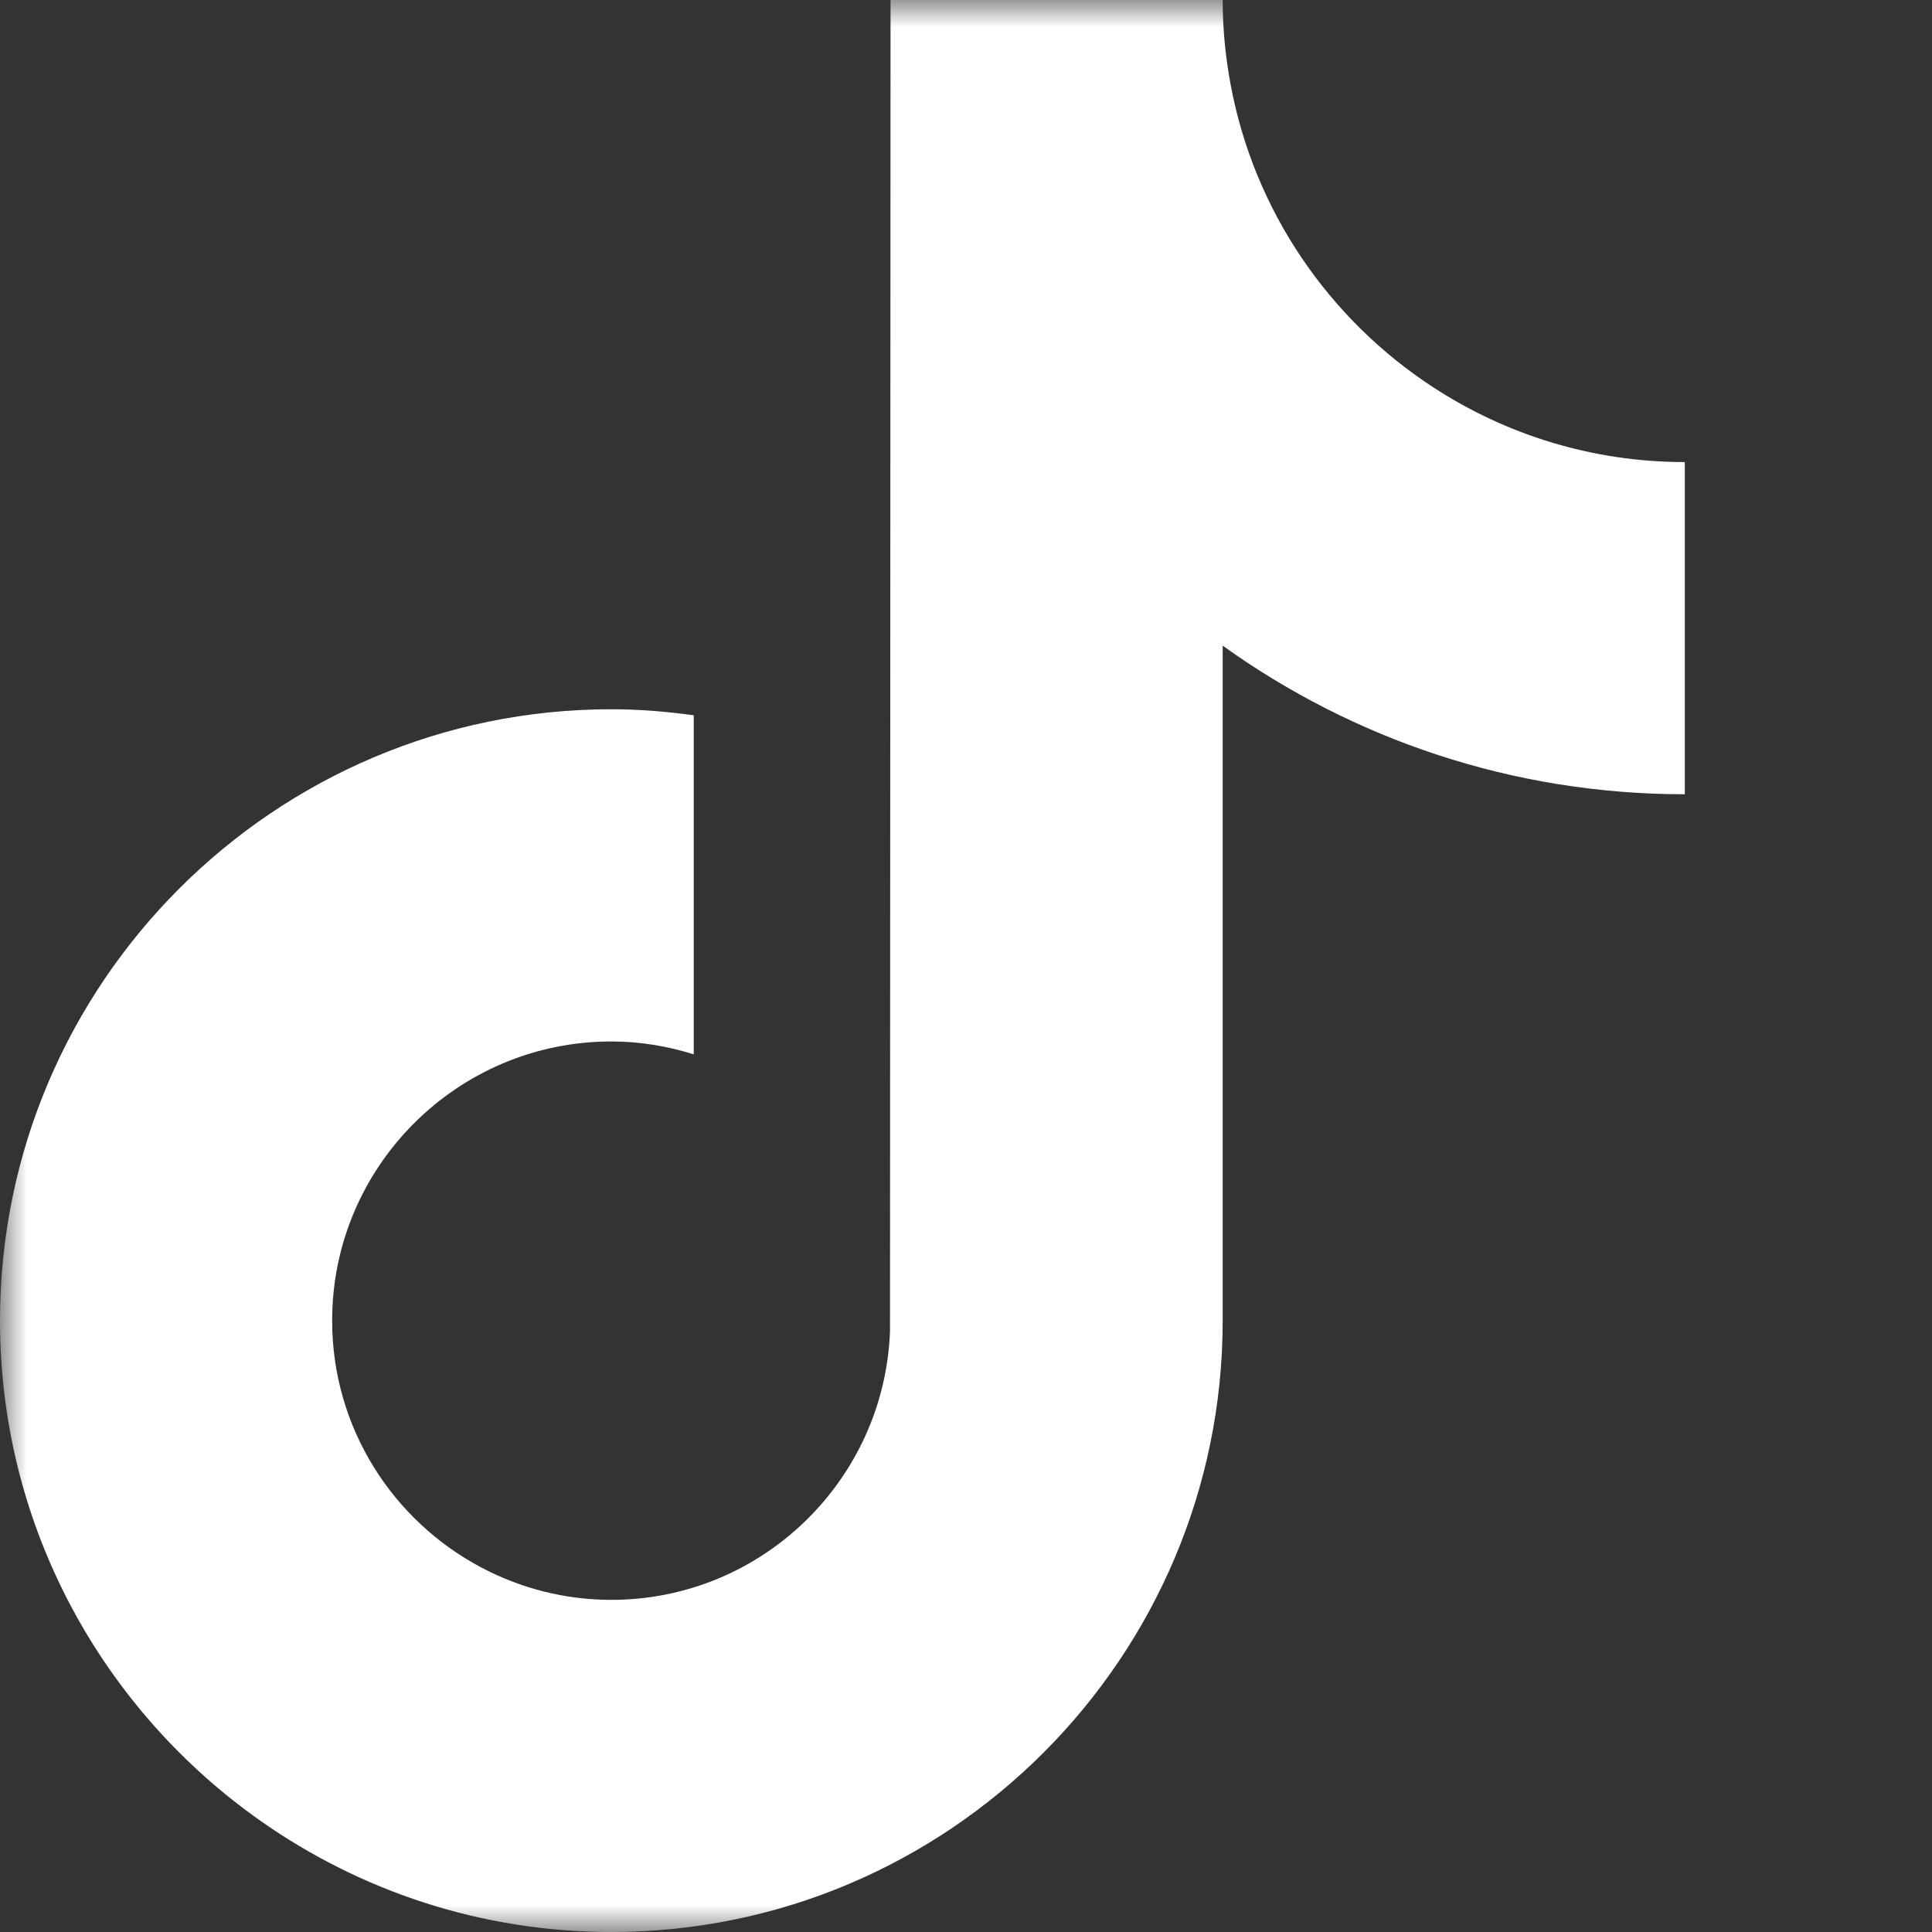 <?xml version="1.0" encoding="UTF-8"?>
<svg width="36px" height="36px" viewBox="0 0 36 36" version="1.1" xmlns="http://www.w3.org/2000/svg" xmlns:xlink="http://www.w3.org/1999/xlink">
    <rect x="0" y="0" width="36" height="36" fill="#333333" stroke="none"/>
    <title>tiktok</title>
    <defs>
        <polygon id="path-1" points="0 0 36 0 36 36 0 36"></polygon>
    </defs>
    <g id="ordenador" stroke="none" stroke-width="1" fill="none" fill-rule="evenodd">
        <g id="metodologia" transform="translate(-885, -6647)">
            <g id="Grupo" transform="translate(0, 6314)">
                <g transform="translate(605, 328)" id="tiktok">
                    <g transform="translate(280, 5)">
                        <mask id="mask-2" fill="white">
                            <use xlink:href="#path-1"></use>
                        </mask>
                        <g id="Clip-2"></g>
                        <path d="M26.705,7.216 C24.766,5.952 23.366,3.929 22.93,1.57 C22.835,1.061 22.783,0.537 22.783,0 L16.594,0 L16.584,24.804 C16.48,27.582 14.194,29.811 11.392,29.811 C10.521,29.811 9.7,29.593 8.978,29.213 C7.322,28.342 6.189,26.606 6.189,24.608 C6.189,21.739 8.523,19.406 11.392,19.406 C11.927,19.406 12.441,19.494 12.927,19.646 L12.927,14.794 L12.927,13.328 C12.424,13.259 11.913,13.216 11.392,13.216 C5.11,13.216 0,18.327 0,24.608 C0,28.462 1.926,31.873 4.863,33.935 C6.714,35.234 8.964,36 11.392,36 C17.673,36 22.783,30.89 22.783,24.608 L22.783,12.031 C25.211,13.773 28.185,14.8 31.394,14.8 L31.394,9.989 L31.394,8.61 C29.665,8.61 28.055,8.097 26.705,7.216" id="Fill-1" fill="#FFFFFF" mask="url(#mask-2)"></path>
                    </g>
                </g>
            </g>
        </g>
    </g>
</svg>